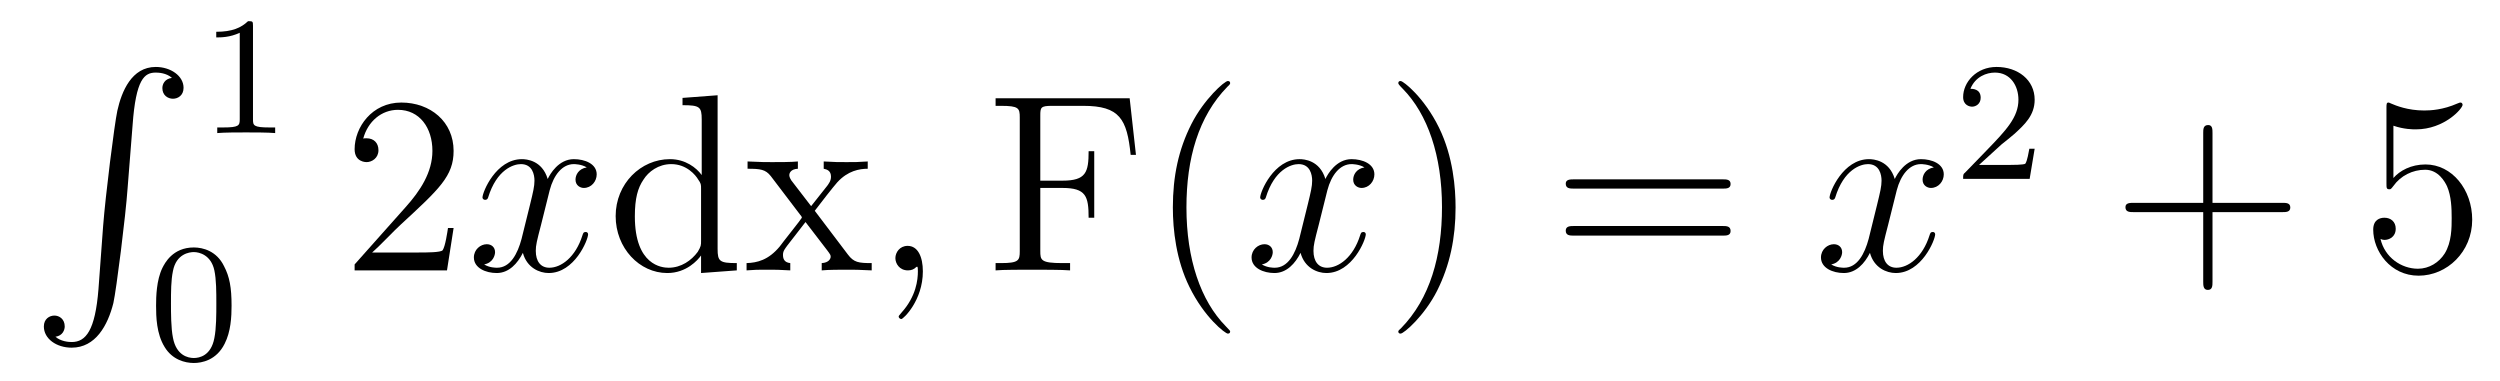 <?xml version='1.0'?>
<!-- This file was generated by dvisvgm 1.9.2 -->
<svg height='18pt' version='1.1' viewBox='0 -18 118 18' width='118pt' xmlns='http://www.w3.org/2000/svg' xmlns:xlink='http://www.w3.org/1999/xlink'>
<g id='page1'>
<g transform='matrix(1 0 0 1 -127 649)'>
<path d='M131.648 -653.355C131.492 -651.402 131.055 -650.856 130.383 -650.856C130.227 -650.856 129.867 -650.887 129.617 -651.105C129.961 -651.152 130.055 -651.434 130.055 -651.59C130.055 -651.949 129.789 -652.105 129.57 -652.105C129.336 -652.105 129.07 -651.949 129.07 -651.59C129.07 -651.012 129.664 -650.59 130.383 -650.59C131.508 -650.59 132.086 -651.637 132.352 -652.699C132.492 -653.324 132.93 -656.793 133.023 -658.121L133.258 -661.09C133.414 -663.277 133.82 -663.574 134.352 -663.574C134.477 -663.574 134.852 -663.559 135.117 -663.324C134.758 -663.277 134.664 -663.012 134.664 -662.84C134.664 -662.496 134.93 -662.34 135.164 -662.34S135.664 -662.496 135.664 -662.856C135.664 -663.418 135.055 -663.84 134.352 -663.84C133.211 -663.84 132.742 -662.684 132.539 -661.777C132.398 -661.121 131.977 -657.762 131.867 -656.324L131.648 -653.355ZM134.035 -663.84' fill-rule='evenodd'/>
<path d='M138.941 -665.781C138.941 -666 138.926 -666 138.707 -666C138.379 -665.688 137.957 -665.5 137.207 -665.5V-665.234C137.426 -665.234 137.848 -665.234 138.316 -665.453V-661.375C138.316 -661.078 138.285 -660.984 137.535 -660.984H137.254V-660.719C137.582 -660.75 138.254 -660.75 138.613 -660.75C138.973 -660.75 139.66 -660.75 139.988 -660.719V-660.984H139.723C138.957 -660.984 138.941 -661.078 138.941 -661.375V-665.781ZM140.641 -660.719' fill-rule='evenodd'/>
<path d='M137.93 -652.57C137.93 -653.43 137.836 -653.945 137.57 -654.445C137.227 -655.148 136.586 -655.32 136.148 -655.32C135.148 -655.32 134.773 -654.57 134.664 -654.352C134.383 -653.773 134.367 -652.992 134.367 -652.57C134.367 -652.055 134.383 -651.242 134.773 -650.617C135.133 -650.023 135.727 -649.867 136.148 -649.867C136.523 -649.867 137.211 -649.992 137.602 -650.773C137.898 -651.352 137.93 -652.055 137.93 -652.57ZM136.148 -650.102C135.867 -650.102 135.32 -650.227 135.164 -651.055C135.07 -651.508 135.07 -652.258 135.07 -652.664C135.07 -653.211 135.07 -653.773 135.164 -654.211C135.32 -655.023 135.945 -655.102 136.148 -655.102C136.414 -655.102 136.961 -654.961 137.117 -654.242C137.211 -653.805 137.211 -653.211 137.211 -652.664C137.211 -652.195 137.211 -651.492 137.117 -651.039C136.961 -650.211 136.414 -650.102 136.148 -650.102ZM138.238 -650.039' fill-rule='evenodd'/>
<path d='M148.41 -656.238H148.145C148.113 -656.035 148.02 -655.379 147.894 -655.191C147.816 -655.082 147.129 -655.082 146.769 -655.082H144.566C144.894 -655.363 145.613 -656.129 145.926 -656.41C147.738 -658.082 148.41 -658.691 148.41 -659.879C148.41 -661.254 147.316 -662.16 145.941 -662.16C144.551 -662.16 143.738 -660.988 143.738 -659.957C143.738 -659.348 144.27 -659.348 144.301 -659.348C144.551 -659.348 144.863 -659.535 144.863 -659.91C144.863 -660.254 144.645 -660.473 144.301 -660.473C144.191 -660.473 144.176 -660.473 144.144 -660.457C144.363 -661.269 145.004 -661.816 145.785 -661.816C146.801 -661.816 147.41 -660.973 147.41 -659.879C147.41 -658.863 146.832 -657.988 146.145 -657.223L143.738 -654.519V-654.238H148.098L148.41 -656.238ZM149.039 -654.238' fill-rule='evenodd'/>
<path d='M154.695 -659.098C154.305 -659.035 154.164 -658.738 154.164 -658.52C154.164 -658.238 154.398 -658.129 154.555 -658.129C154.914 -658.129 155.164 -658.441 155.164 -658.77C155.164 -659.27 154.602 -659.488 154.086 -659.488C153.367 -659.488 152.961 -658.785 152.852 -658.551C152.586 -659.441 151.836 -659.488 151.633 -659.488C150.414 -659.488 149.773 -657.941 149.773 -657.676C149.773 -657.629 149.82 -657.566 149.898 -657.566C149.992 -657.566 150.023 -657.629 150.039 -657.676C150.445 -659.004 151.242 -659.254 151.586 -659.254C152.133 -659.254 152.227 -658.754 152.227 -658.473C152.227 -658.207 152.164 -657.941 152.023 -657.363L151.617 -655.723C151.43 -655.02 151.086 -654.363 150.461 -654.363C150.398 -654.363 150.102 -654.363 149.852 -654.519C150.273 -654.598 150.367 -654.957 150.367 -655.098C150.367 -655.332 150.195 -655.473 149.977 -655.473C149.68 -655.473 149.367 -655.223 149.367 -654.848C149.367 -654.348 149.93 -654.113 150.445 -654.113C151.023 -654.113 151.43 -654.566 151.68 -655.066C151.867 -654.363 152.461 -654.113 152.898 -654.113C154.117 -654.113 154.758 -655.676 154.758 -655.941C154.758 -656.004 154.711 -656.051 154.648 -656.051C154.539 -656.051 154.523 -655.988 154.492 -655.895C154.164 -654.848 153.477 -654.363 152.93 -654.363C152.523 -654.363 152.289 -654.66 152.289 -655.16C152.289 -655.426 152.336 -655.613 152.539 -656.394L152.945 -658.02C153.133 -658.738 153.539 -659.254 154.086 -659.254C154.102 -659.254 154.445 -659.254 154.695 -659.098ZM155.637 -654.238' fill-rule='evenodd'/>
<path d='M159.215 -662.379V-662.035C160.027 -662.035 160.121 -661.957 160.121 -661.363V-658.738C159.871 -659.082 159.355 -659.488 158.621 -659.488C157.246 -659.488 156.059 -658.332 156.059 -656.801C156.059 -655.285 157.184 -654.113 158.496 -654.113C159.402 -654.113 159.934 -654.723 160.09 -654.941V-654.113L161.777 -654.238V-654.582C160.965 -654.582 160.871 -654.66 160.871 -655.254V-662.504L159.215 -662.379ZM160.09 -655.629C160.09 -655.426 160.09 -655.379 159.934 -655.113C159.637 -654.707 159.152 -654.363 158.559 -654.363C158.246 -654.363 156.965 -654.473 156.965 -656.785C156.965 -657.645 157.105 -658.129 157.371 -658.52C157.605 -658.895 158.074 -659.254 158.684 -659.254C159.418 -659.254 159.84 -658.723 159.949 -658.535C160.09 -658.332 160.09 -658.301 160.09 -658.082V-655.629ZM165.457 -657.051C165.801 -657.504 166.301 -658.145 166.52 -658.395C167.019 -658.941 167.566 -659.035 167.957 -659.035V-659.379C167.441 -659.348 167.41 -659.348 166.957 -659.348C166.504 -659.348 166.473 -659.348 165.879 -659.379V-659.035C166.035 -659.004 166.223 -658.941 166.223 -658.66C166.223 -658.457 166.113 -658.332 166.051 -658.238L165.285 -657.27L164.348 -658.488C164.316 -658.535 164.254 -658.644 164.254 -658.738C164.254 -658.801 164.301 -659.019 164.66 -659.035V-659.379C164.363 -659.348 163.754 -659.348 163.441 -659.348C163.051 -659.348 163.02 -659.348 162.285 -659.379V-659.035C162.894 -659.035 163.129 -659.004 163.379 -658.691L164.769 -656.863C164.801 -656.832 164.848 -656.769 164.848 -656.723C164.848 -656.691 163.91 -655.52 163.801 -655.363C163.269 -654.723 162.738 -654.598 162.238 -654.582V-654.238C162.691 -654.27 162.707 -654.27 163.223 -654.27C163.676 -654.27 163.691 -654.27 164.301 -654.238V-654.582C164.004 -654.613 163.957 -654.801 163.957 -654.973C163.957 -655.16 164.051 -655.254 164.16 -655.41C164.348 -655.66 164.738 -656.145 165.02 -656.52L166.004 -655.238C166.207 -654.973 166.207 -654.957 166.207 -654.879C166.207 -654.785 166.113 -654.598 165.785 -654.582V-654.238C166.098 -654.27 166.676 -654.27 167.019 -654.27C167.41 -654.27 167.426 -654.27 168.144 -654.238V-654.582C167.52 -654.582 167.301 -654.613 167.019 -654.988L165.457 -657.051ZM168.231 -654.238' fill-rule='evenodd'/>
<path d='M170.559 -654.191C170.559 -654.879 170.324 -655.395 169.84 -655.395C169.465 -655.395 169.262 -655.082 169.262 -654.816C169.262 -654.566 169.449 -654.238 169.855 -654.238C170.012 -654.238 170.137 -654.285 170.246 -654.395C170.262 -654.41 170.277 -654.41 170.293 -654.41C170.324 -654.41 170.324 -654.254 170.324 -654.191C170.324 -653.801 170.246 -653.019 169.559 -652.254C169.418 -652.098 169.418 -652.082 169.418 -652.051C169.418 -652.004 169.48 -651.941 169.543 -651.941C169.637 -651.941 170.559 -652.816 170.559 -654.191ZM171.469 -654.238' fill-rule='evenodd'/>
<path d='M180.32 -662.363H173.992V-662.004H174.242C175.086 -662.004 175.133 -661.895 175.133 -661.457V-655.145C175.133 -654.707 175.086 -654.582 174.242 -654.582H173.992V-654.238C174.289 -654.27 175.336 -654.27 175.695 -654.27C176.117 -654.27 177.164 -654.27 177.508 -654.238V-654.582H177.148C176.117 -654.582 176.102 -654.723 176.102 -655.16V-658.129H177.148C178.258 -658.129 178.383 -657.738 178.383 -656.723H178.648V-659.863H178.383C178.383 -658.863 178.258 -658.473 177.148 -658.473H176.102V-661.535C176.102 -661.926 176.117 -662.004 176.648 -662.004H178.133C179.852 -662.004 180.195 -661.379 180.367 -659.691H180.617L180.32 -662.363ZM185.063 -651.348C185.063 -651.379 185.063 -651.395 184.859 -651.598C183.672 -652.801 183 -654.77 183 -657.207C183 -659.52 183.563 -661.504 184.938 -662.91C185.063 -663.02 185.063 -663.051 185.063 -663.082C185.063 -663.16 185 -663.176 184.953 -663.176C184.797 -663.176 183.828 -662.316 183.234 -661.145C182.625 -659.941 182.359 -658.676 182.359 -657.207C182.359 -656.145 182.516 -654.723 183.141 -653.457C183.844 -652.02 184.828 -651.254 184.953 -651.254C185 -651.254 185.063 -651.27 185.063 -651.348ZM185.746 -654.238' fill-rule='evenodd'/>
<path d='M191.402 -659.098C191.012 -659.035 190.871 -658.738 190.871 -658.52C190.871 -658.238 191.106 -658.129 191.262 -658.129C191.621 -658.129 191.871 -658.441 191.871 -658.77C191.871 -659.27 191.309 -659.488 190.793 -659.488C190.074 -659.488 189.668 -658.785 189.559 -658.551C189.293 -659.441 188.543 -659.488 188.34 -659.488C187.121 -659.488 186.48 -657.941 186.48 -657.676C186.48 -657.629 186.527 -657.566 186.606 -657.566C186.699 -657.566 186.73 -657.629 186.746 -657.676C187.152 -659.004 187.949 -659.254 188.293 -659.254C188.84 -659.254 188.934 -658.754 188.934 -658.473C188.934 -658.207 188.871 -657.941 188.73 -657.363L188.324 -655.723C188.137 -655.02 187.793 -654.363 187.168 -654.363C187.105 -654.363 186.809 -654.363 186.559 -654.519C186.981 -654.598 187.074 -654.957 187.074 -655.098C187.074 -655.332 186.902 -655.473 186.684 -655.473C186.387 -655.473 186.074 -655.223 186.074 -654.848C186.074 -654.348 186.637 -654.113 187.152 -654.113C187.731 -654.113 188.137 -654.566 188.387 -655.066C188.574 -654.363 189.168 -654.113 189.606 -654.113C190.824 -654.113 191.465 -655.676 191.465 -655.941C191.465 -656.004 191.418 -656.051 191.355 -656.051C191.246 -656.051 191.23 -655.988 191.199 -655.895C190.871 -654.848 190.184 -654.363 189.637 -654.363C189.231 -654.363 188.996 -654.66 188.996 -655.16C188.996 -655.426 189.043 -655.613 189.246 -656.394L189.652 -658.02C189.84 -658.738 190.246 -659.254 190.793 -659.254C190.809 -659.254 191.152 -659.254 191.402 -659.098ZM192.343 -654.238' fill-rule='evenodd'/>
<path d='M195.703 -657.207C195.703 -658.113 195.594 -659.598 194.922 -660.973C194.219 -662.41 193.235 -663.176 193.109 -663.176C193.062 -663.176 193 -663.16 193 -663.082C193 -663.051 193 -663.02 193.204 -662.816C194.39 -661.613 195.062 -659.645 195.062 -657.223C195.062 -654.91 194.5 -652.91 193.126 -651.504C193 -651.395 193 -651.379 193 -651.348C193 -651.27 193.062 -651.254 193.109 -651.254C193.266 -651.254 194.234 -652.098 194.828 -653.27C195.438 -654.488 195.703 -655.77 195.703 -657.207ZM196.902 -654.238' fill-rule='evenodd'/>
<path d='M208.309 -658.098C208.481 -658.098 208.684 -658.098 208.684 -658.316C208.684 -658.535 208.481 -658.535 208.309 -658.535H201.293C201.121 -658.535 200.903 -658.535 200.903 -658.332C200.903 -658.098 201.106 -658.098 201.293 -658.098H208.309ZM208.309 -655.879C208.481 -655.879 208.684 -655.879 208.684 -656.098C208.684 -656.332 208.481 -656.332 208.309 -656.332H201.293C201.121 -656.332 200.903 -656.332 200.903 -656.113C200.903 -655.879 201.106 -655.879 201.293 -655.879H208.309ZM209.378 -654.238' fill-rule='evenodd'/>
<path d='M218.278 -659.098C217.886 -659.035 217.746 -658.738 217.746 -658.52C217.746 -658.238 217.98 -658.129 218.137 -658.129C218.496 -658.129 218.746 -658.441 218.746 -658.77C218.746 -659.27 218.184 -659.488 217.668 -659.488C216.949 -659.488 216.542 -658.785 216.433 -658.551C216.168 -659.441 215.418 -659.488 215.215 -659.488C213.996 -659.488 213.355 -657.941 213.355 -657.676C213.355 -657.629 213.402 -657.566 213.48 -657.566C213.575 -657.566 213.606 -657.629 213.622 -657.676C214.027 -659.004 214.824 -659.254 215.168 -659.254C215.714 -659.254 215.809 -658.754 215.809 -658.473C215.809 -658.207 215.746 -657.941 215.605 -657.363L215.2 -655.723C215.011 -655.02 214.668 -654.363 214.043 -654.363C213.98 -654.363 213.684 -654.363 213.433 -654.519C213.856 -654.598 213.949 -654.957 213.949 -655.098C213.949 -655.332 213.778 -655.473 213.559 -655.473C213.262 -655.473 212.95 -655.223 212.95 -654.848C212.95 -654.348 213.511 -654.113 214.027 -654.113C214.606 -654.113 215.011 -654.566 215.262 -655.066C215.449 -654.363 216.043 -654.113 216.48 -654.113C217.699 -654.113 218.34 -655.676 218.34 -655.941C218.34 -656.004 218.293 -656.051 218.231 -656.051C218.122 -656.051 218.106 -655.988 218.075 -655.895C217.746 -654.848 217.058 -654.363 216.511 -654.363C216.106 -654.363 215.872 -654.66 215.872 -655.16C215.872 -655.426 215.918 -655.613 216.121 -656.394L216.527 -658.02C216.715 -658.738 217.121 -659.254 217.668 -659.254C217.684 -659.254 218.027 -659.254 218.278 -659.098ZM219.218 -654.238' fill-rule='evenodd'/>
<path d='M221.473 -660.184C221.614 -660.293 221.941 -660.559 222.066 -660.668C222.566 -661.121 223.036 -661.559 223.036 -662.293C223.036 -663.231 222.239 -663.84 221.238 -663.84C220.285 -663.84 219.66 -663.121 219.66 -662.418C219.66 -662.027 219.973 -661.965 220.082 -661.965C220.254 -661.965 220.488 -662.09 220.488 -662.387C220.488 -662.809 220.098 -662.809 220.004 -662.809C220.238 -663.387 220.77 -663.574 221.16 -663.574C221.894 -663.574 222.27 -662.949 222.27 -662.293C222.27 -661.465 221.692 -660.855 220.754 -659.887L219.754 -658.855C219.66 -658.777 219.66 -658.762 219.66 -658.559H222.8L223.036 -659.98H222.785C222.754 -659.824 222.691 -659.418 222.598 -659.277C222.551 -659.215 221.941 -659.215 221.816 -659.215H220.41L221.473 -660.184ZM223.438 -658.559' fill-rule='evenodd'/>
<path d='M231.43 -656.988H234.726C234.899 -656.988 235.102 -656.988 235.102 -657.207S234.899 -657.426 234.726 -657.426H231.43V-660.723C231.43 -660.894 231.43 -661.098 231.227 -661.098C230.992 -661.098 230.992 -660.894 230.992 -660.723V-657.426H227.711C227.539 -657.426 227.321 -657.426 227.321 -657.223C227.321 -656.988 227.524 -656.988 227.711 -656.988H230.992V-653.707C230.992 -653.535 230.992 -653.316 231.211 -653.316C231.43 -653.316 231.43 -653.52 231.43 -653.707V-656.988ZM235.796 -654.238' fill-rule='evenodd'/>
<path d='M239.969 -661.066C240.469 -660.894 240.89 -660.894 241.031 -660.894C242.375 -660.894 243.234 -661.879 243.234 -662.051C243.234 -662.098 243.203 -662.16 243.14 -662.16C243.109 -662.16 243.094 -662.16 242.984 -662.113C242.312 -661.816 241.734 -661.785 241.422 -661.785C240.641 -661.785 240.078 -662.019 239.86 -662.113C239.766 -662.16 239.75 -662.16 239.735 -662.16C239.641 -662.16 239.641 -662.082 239.641 -661.895V-658.348C239.641 -658.129 239.641 -658.066 239.782 -658.066C239.844 -658.066 239.86 -658.082 239.969 -658.223C240.312 -658.707 240.875 -658.988 241.469 -658.988C242.094 -658.988 242.406 -658.41 242.5 -658.207C242.704 -657.738 242.719 -657.16 242.719 -656.707S242.719 -655.566 242.39 -655.035C242.125 -654.613 241.656 -654.316 241.126 -654.316C240.343 -654.316 239.562 -654.848 239.359 -655.723C239.422 -655.691 239.484 -655.676 239.546 -655.676C239.75 -655.676 240.078 -655.801 240.078 -656.207C240.078 -656.535 239.844 -656.723 239.546 -656.723C239.328 -656.723 239.016 -656.629 239.016 -656.16C239.016 -655.145 239.828 -653.988 241.157 -653.988C242.5 -653.988 243.688 -655.113 243.688 -656.629C243.688 -658.051 242.735 -659.238 241.484 -659.238C240.797 -659.238 240.265 -658.941 239.969 -658.598V-661.066ZM244.316 -654.238' fill-rule='evenodd'/>
</g>
</g>
</svg>
